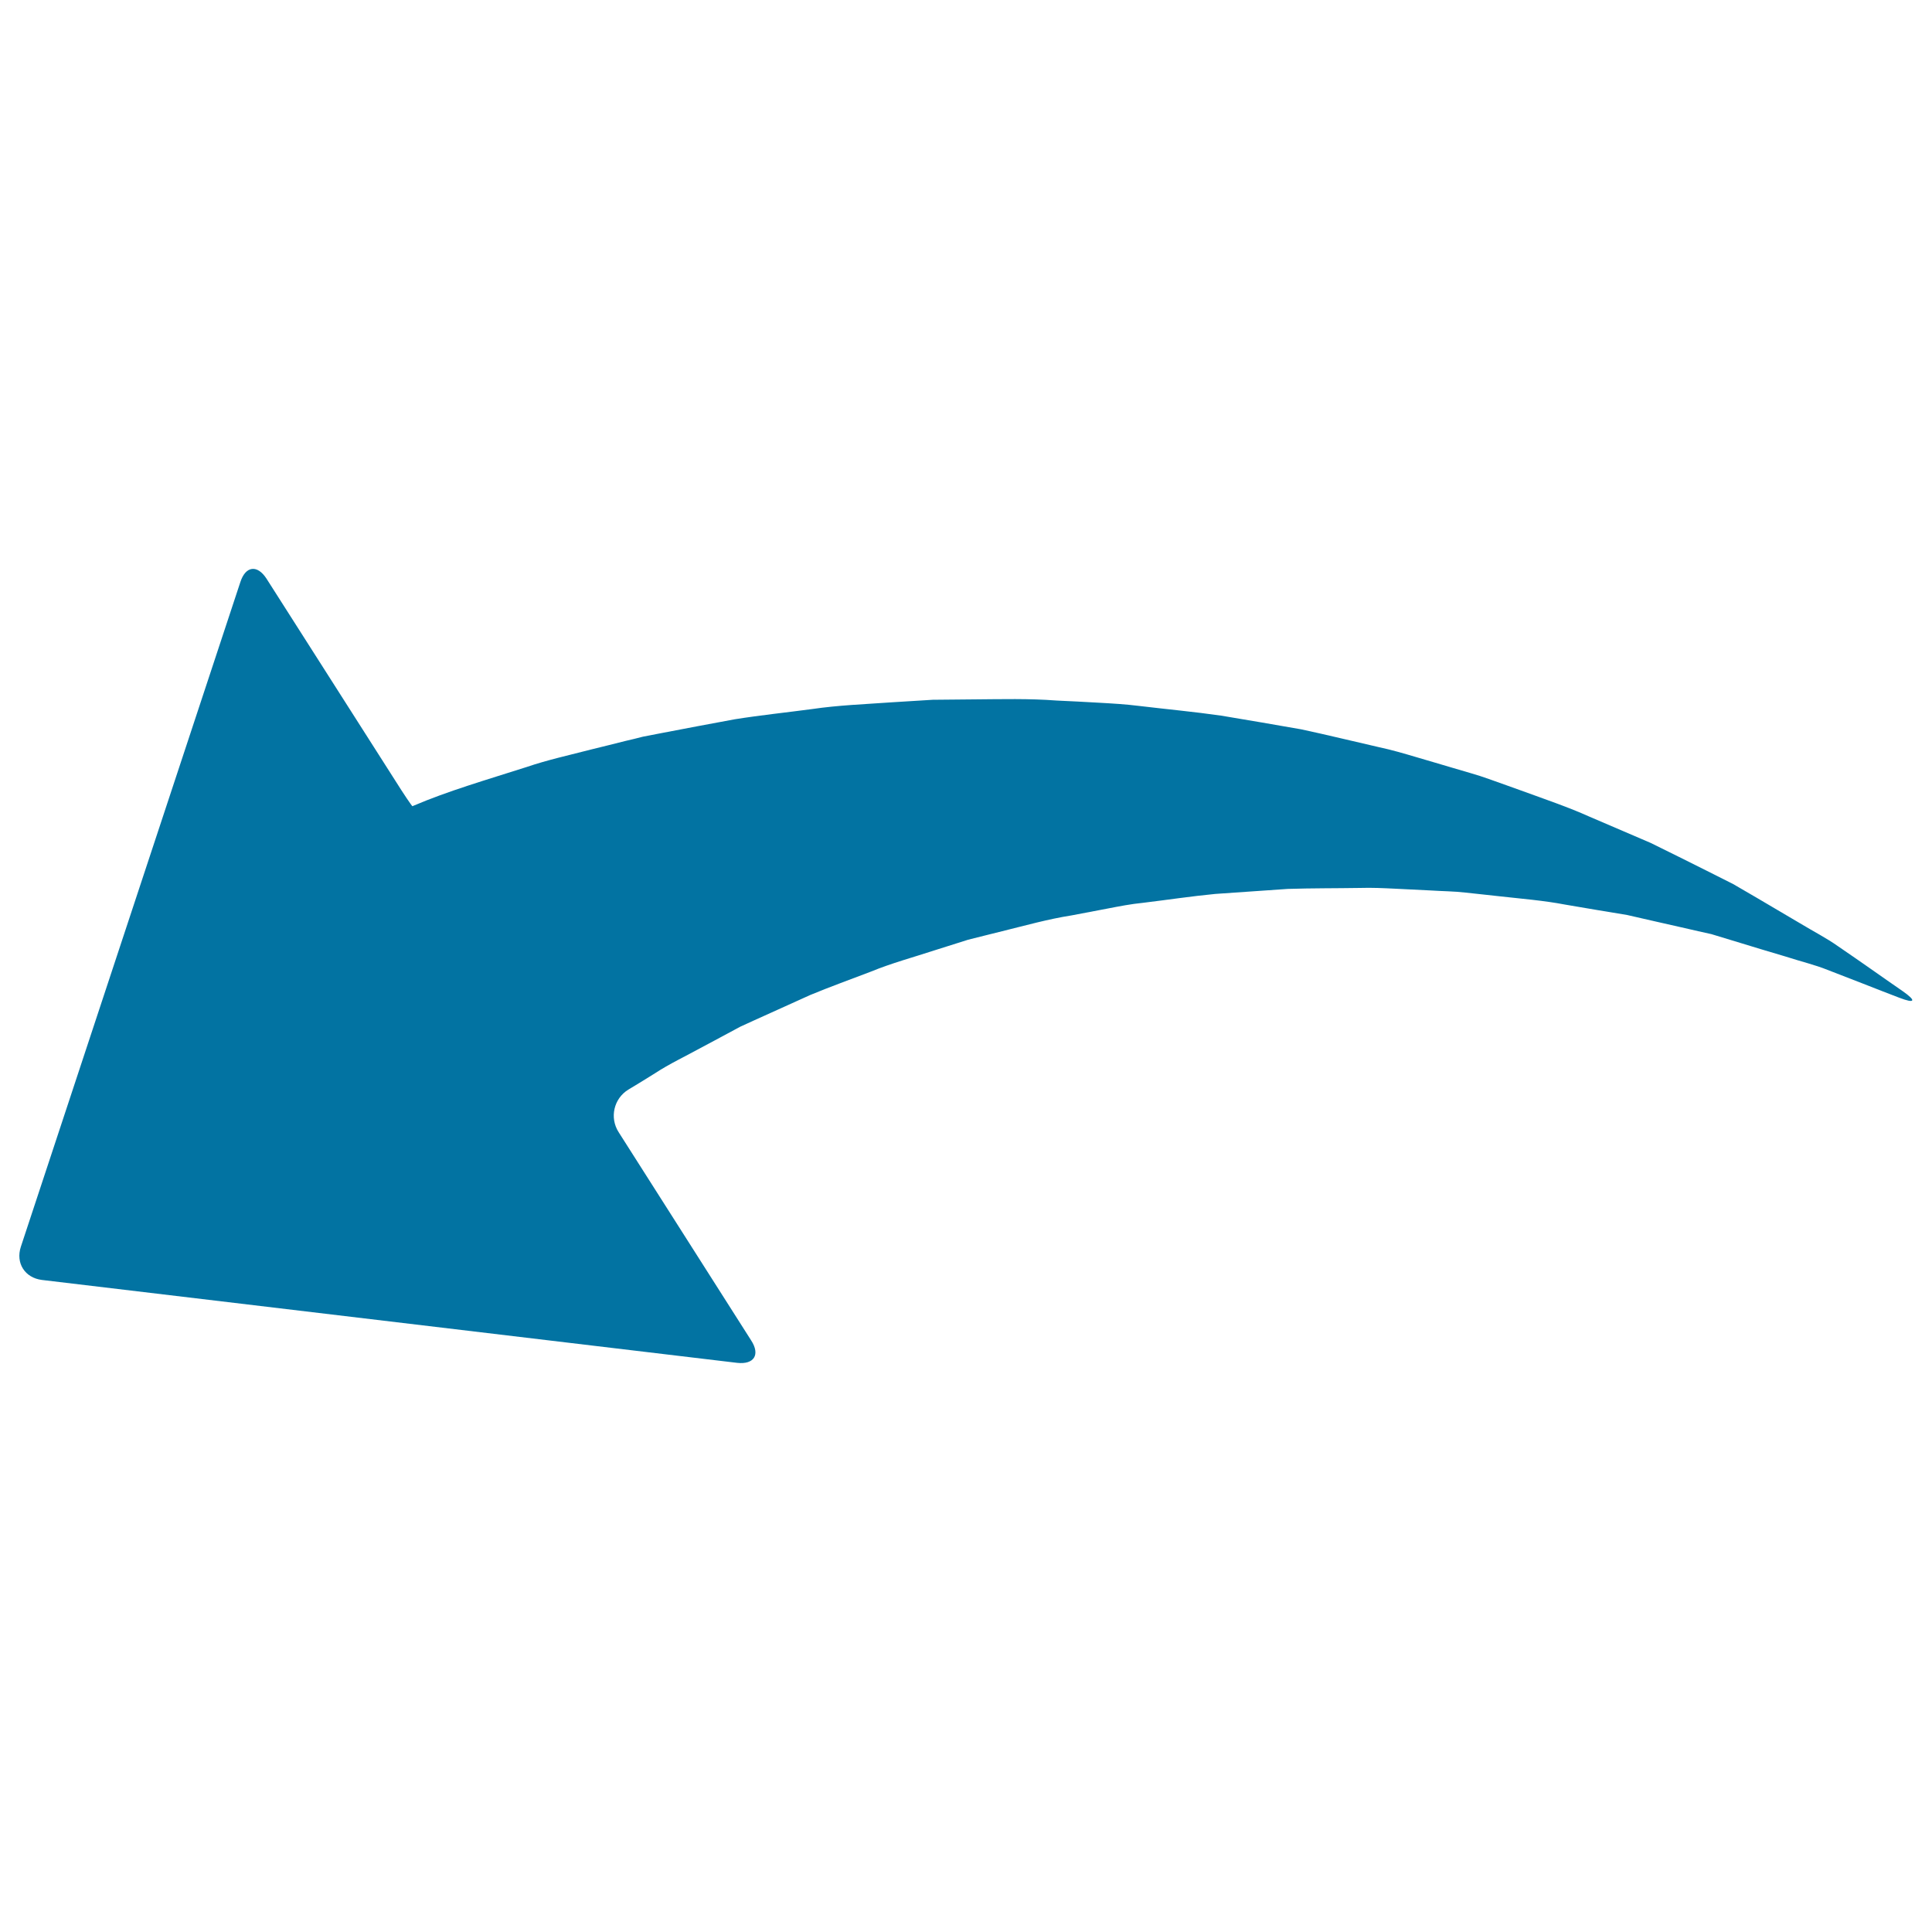 <svg xmlns="http://www.w3.org/2000/svg" viewBox="0 0 1000 1000" style="fill:#0273a2">
<title>Left Arrow SVG icon</title>
<g><g><path d="M21.7,662.5l359.8,42.9c8.8,1,12.1-4.2,7.3-11.6L320.2,586c-4.8-7.5-2.5-17.4,5-22c4.5-2.7,9.1-5.5,13.7-8.4c7.6-5,16-8.9,24.5-13.6c4.3-2.3,8.7-4.6,13.1-7c2.2-1.2,4.5-2.4,6.7-3.6c2.3-1.1,4.7-2.1,7-3.2c9.5-4.3,19.2-8.7,29.2-13.2c10.1-4.2,20.7-8,31.4-12.1c10.7-4.4,21.9-7.4,33.2-11.1c5.7-1.8,11.4-3.6,17.1-5.4c5.8-1.5,11.7-2.9,17.6-4.4c11.8-2.9,23.8-6.3,36-8.2l18.4-3.5c6.2-1.2,12.3-2.4,18.5-3c12.4-1.5,24.9-3.4,37.4-4.6c12.6-0.9,25.1-1.7,37.6-2.6c12.5-0.4,24.9-0.3,37.3-0.5c6.2-0.2,12.3,0.1,18.4,0.4c6.1,0.3,12.2,0.6,18.2,0.9c6,0.4,12.1,0.4,18,1.1c5.9,0.6,11.8,1.3,17.5,1.9c11.6,1.3,23.1,2.2,34,4.3c11.1,1.9,21.8,3.7,32.2,5.4c10.3,2.4,20.3,4.6,29.9,6.8c4.6,1.1,9.2,2.1,13.7,3.1c4.6,1.4,9.1,2.8,13.5,4.1c8.8,2.7,17.1,5.2,24.9,7.5c7.7,2.5,15.3,4.3,21.7,6.9c6.5,2.5,12.4,4.8,17.8,6.9c7.6,3,14.1,5.5,19.3,7.5c8.3,3.2,9.1,1.7,1.8-3.4c-4.6-3.2-10.4-7.2-17.2-12c-4.9-3.4-10.3-7.2-16.2-11.2c-5.9-4.2-12.6-7.6-19.7-11.9c-7-4.1-14.5-8.5-22.4-13.2c-4-2.3-8-4.7-12.2-7.1c-4.5-2.3-9.2-4.6-13.9-7c-9.2-4.6-18.8-9.4-28.8-14.3c-10.2-4.4-20.8-8.9-31.7-13.6c-10.9-4.9-22.4-8.8-34.2-13.1c-5.9-2.1-11.9-4.3-17.9-6.4c-6-2.2-12.3-3.8-18.5-5.7c-6.3-1.9-12.6-3.7-19-5.6c-6.4-1.9-12.9-3.8-19.5-5.2c-13.2-3-26.5-6.3-40.1-9.2c-13.7-2.4-27.6-4.8-41.5-7.1c-14-2-28.1-3.3-42.3-5c-7.1-0.9-14.2-1.3-21.4-1.7c-7.2-0.4-14.3-0.8-21.4-1.1c-14.3-1.1-28.6-0.7-42.8-0.6c-7.1,0.1-14.2,0.1-21.3,0.2c-7,0.4-14.1,0.9-21,1.3c-14,1-27.9,1.5-41.4,3.5c-13.5,1.8-27,3.2-40.1,5.3c-13,2.4-25.8,4.8-38.2,7.2c-3.1,0.6-6.2,1.2-9.3,1.8c-3,0.8-6,1.5-9,2.2c-6,1.5-11.9,3-17.7,4.4c-11.6,3-23,5.5-33.5,9.1c-21.3,6.8-40.7,12.4-58.7,20.1c-0.1,0.1-0.3,0.1-0.4,0.2c-0.2,0.1-4.3-5.9-9-13.4L138,299.6c-4.8-7.5-10.9-6.7-13.6,1.7l-113.6,344C8,653.8,12.9,661.4,21.7,662.5z"/></g></g>
</svg>
